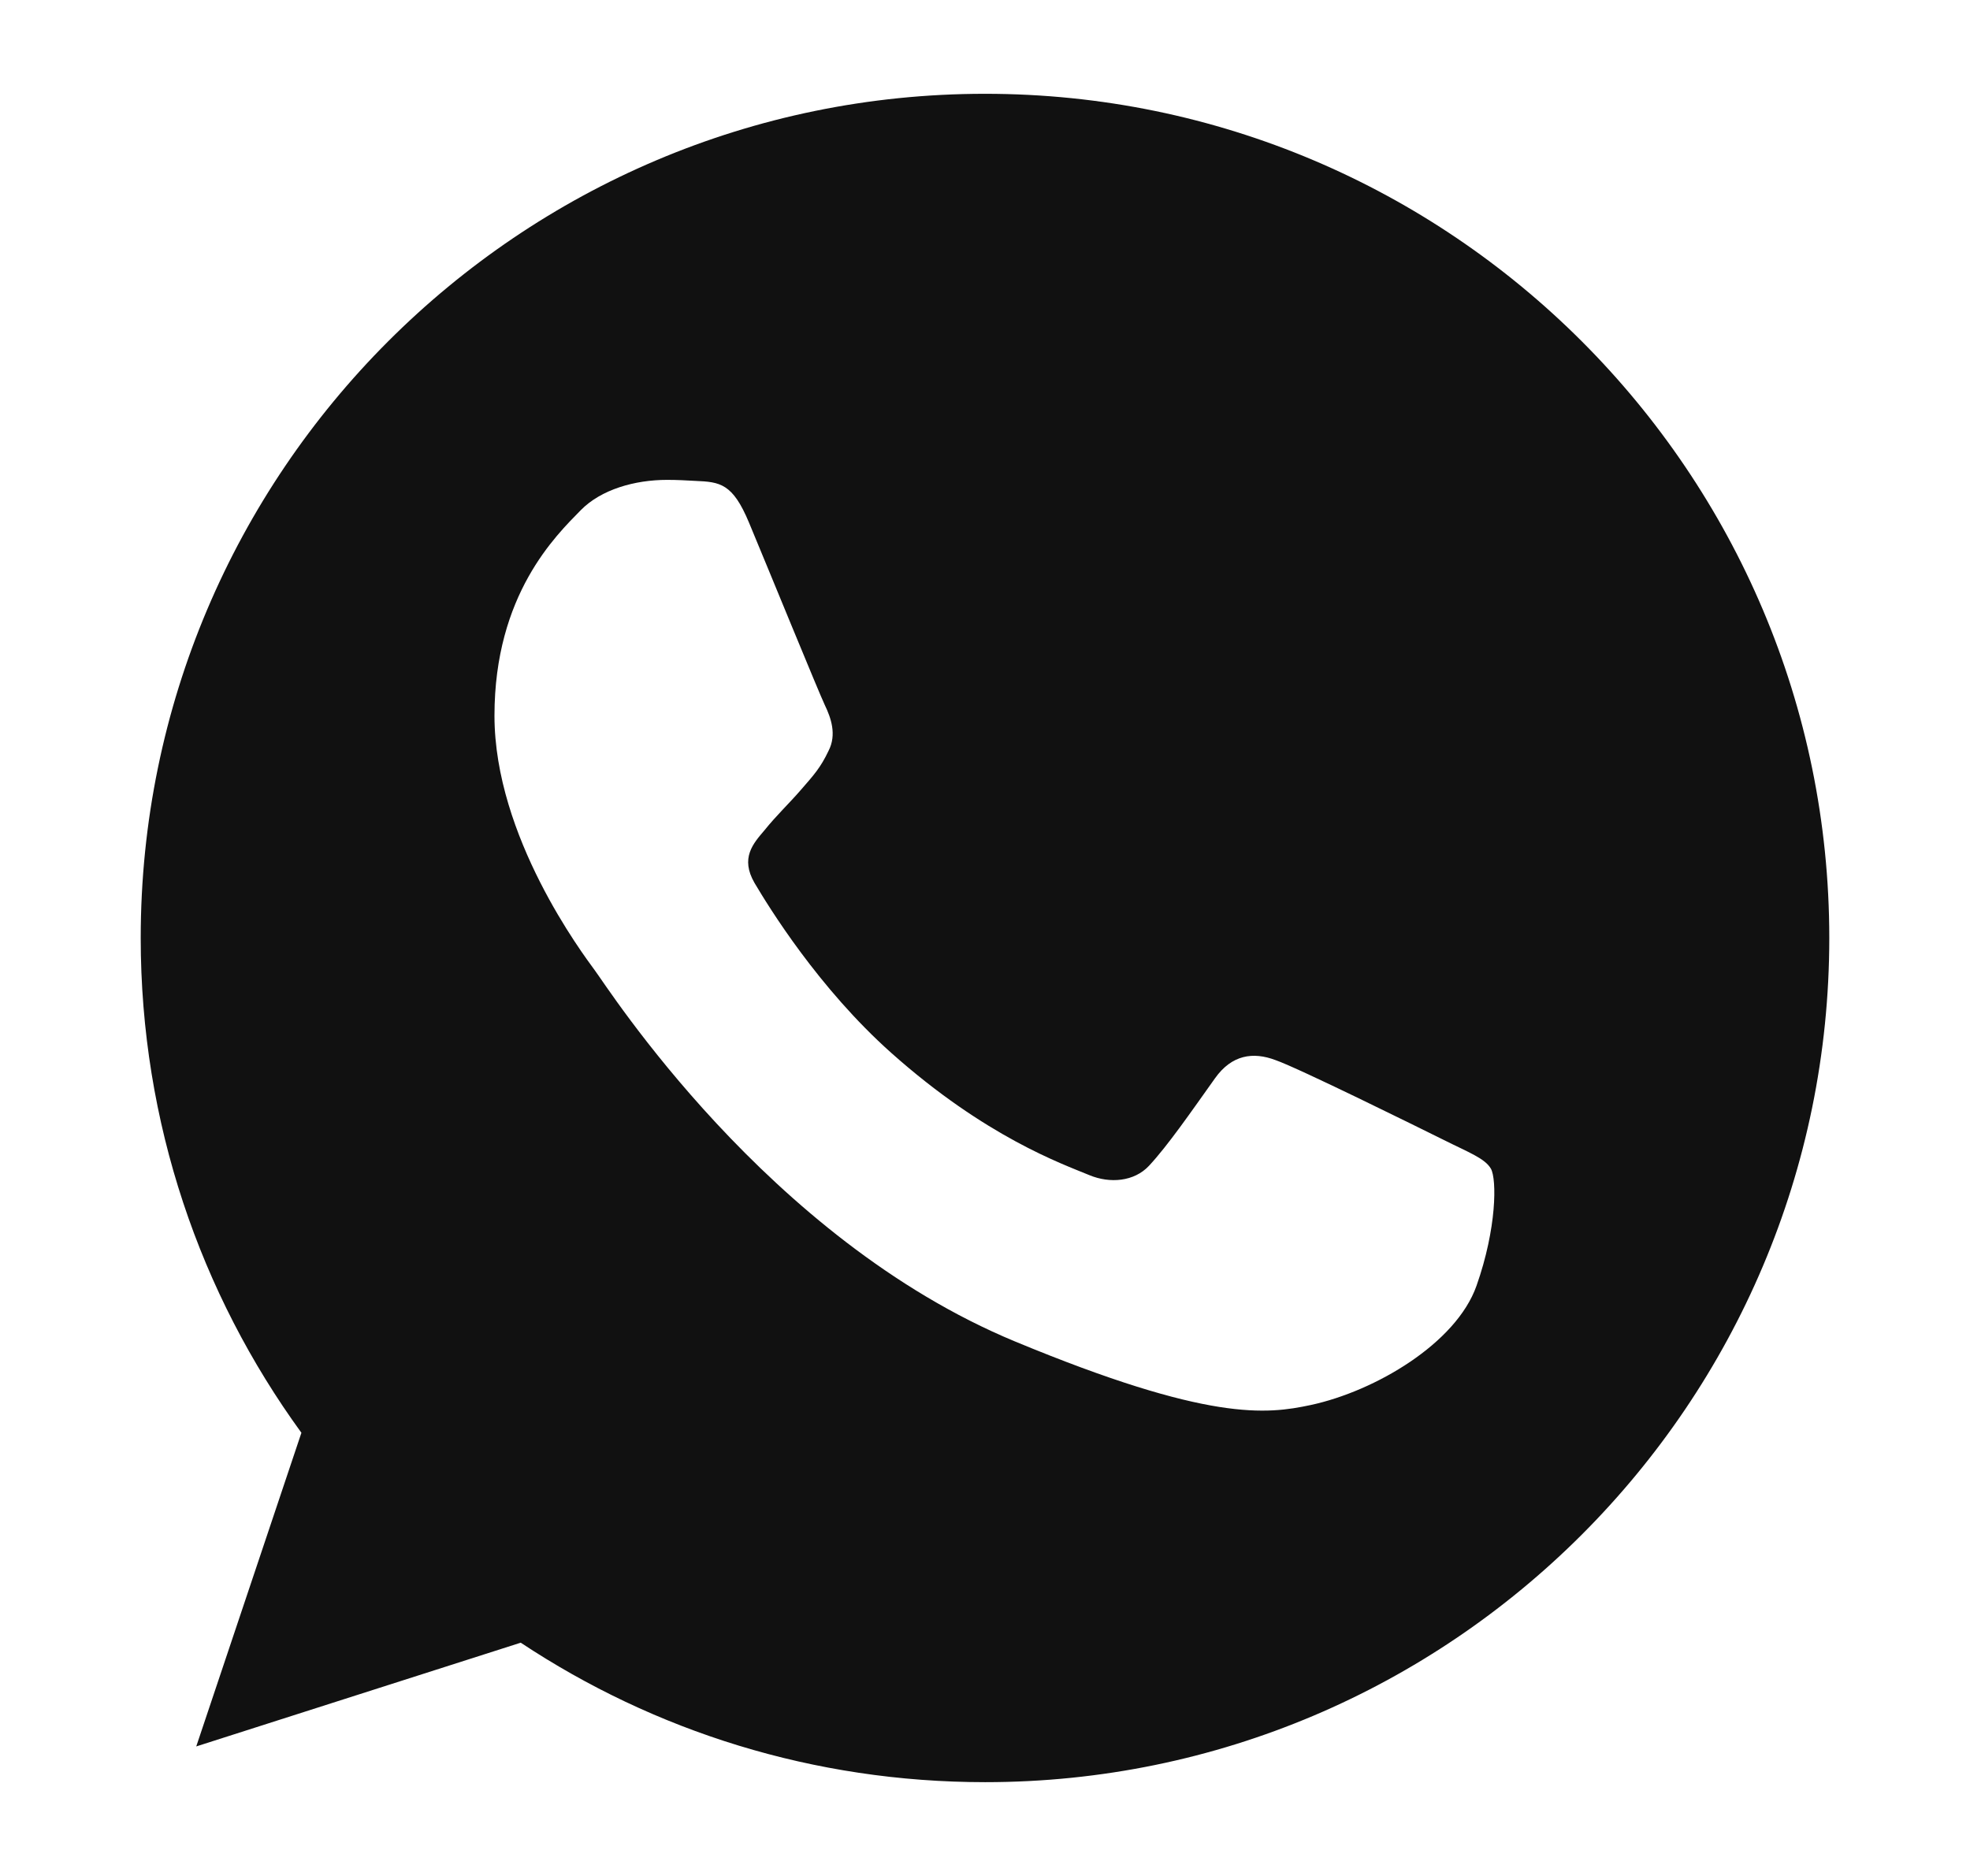 <?xml version="1.0" encoding="UTF-8"?> <svg xmlns="http://www.w3.org/2000/svg" width="21" height="20" viewBox="0 0 21 20" fill="none"> <path d="M10.502 1H10.498C5.535 1 1.5 5.037 1.5 10C1.5 11.969 2.135 13.793 3.213 15.275L2.092 18.619L5.551 17.513C6.974 18.456 8.672 19 10.502 19C15.465 19 19.5 14.962 19.5 10C19.5 5.038 15.465 1 10.502 1ZM15.739 13.709C15.522 14.322 14.66 14.831 13.973 14.979C13.503 15.079 12.888 15.159 10.821 14.302C8.176 13.206 6.473 10.519 6.34 10.344C6.213 10.17 5.271 8.921 5.271 7.63C5.271 6.338 5.927 5.709 6.191 5.439C6.408 5.218 6.767 5.116 7.112 5.116C7.223 5.116 7.323 5.122 7.413 5.127C7.677 5.138 7.81 5.154 7.984 5.571C8.202 6.094 8.73 7.386 8.793 7.518C8.857 7.651 8.922 7.831 8.832 8.005C8.747 8.185 8.673 8.265 8.54 8.418C8.408 8.571 8.281 8.688 8.149 8.852C8.027 8.995 7.89 9.148 8.043 9.413C8.196 9.671 8.725 10.534 9.503 11.227C10.508 12.122 11.322 12.408 11.614 12.529C11.831 12.619 12.09 12.598 12.248 12.429C12.45 12.212 12.698 11.852 12.951 11.497C13.131 11.243 13.359 11.212 13.597 11.302C13.84 11.386 15.126 12.022 15.39 12.153C15.655 12.286 15.829 12.349 15.893 12.46C15.956 12.572 15.956 13.095 15.739 13.709Z" fill="#111111"></path> </svg> 